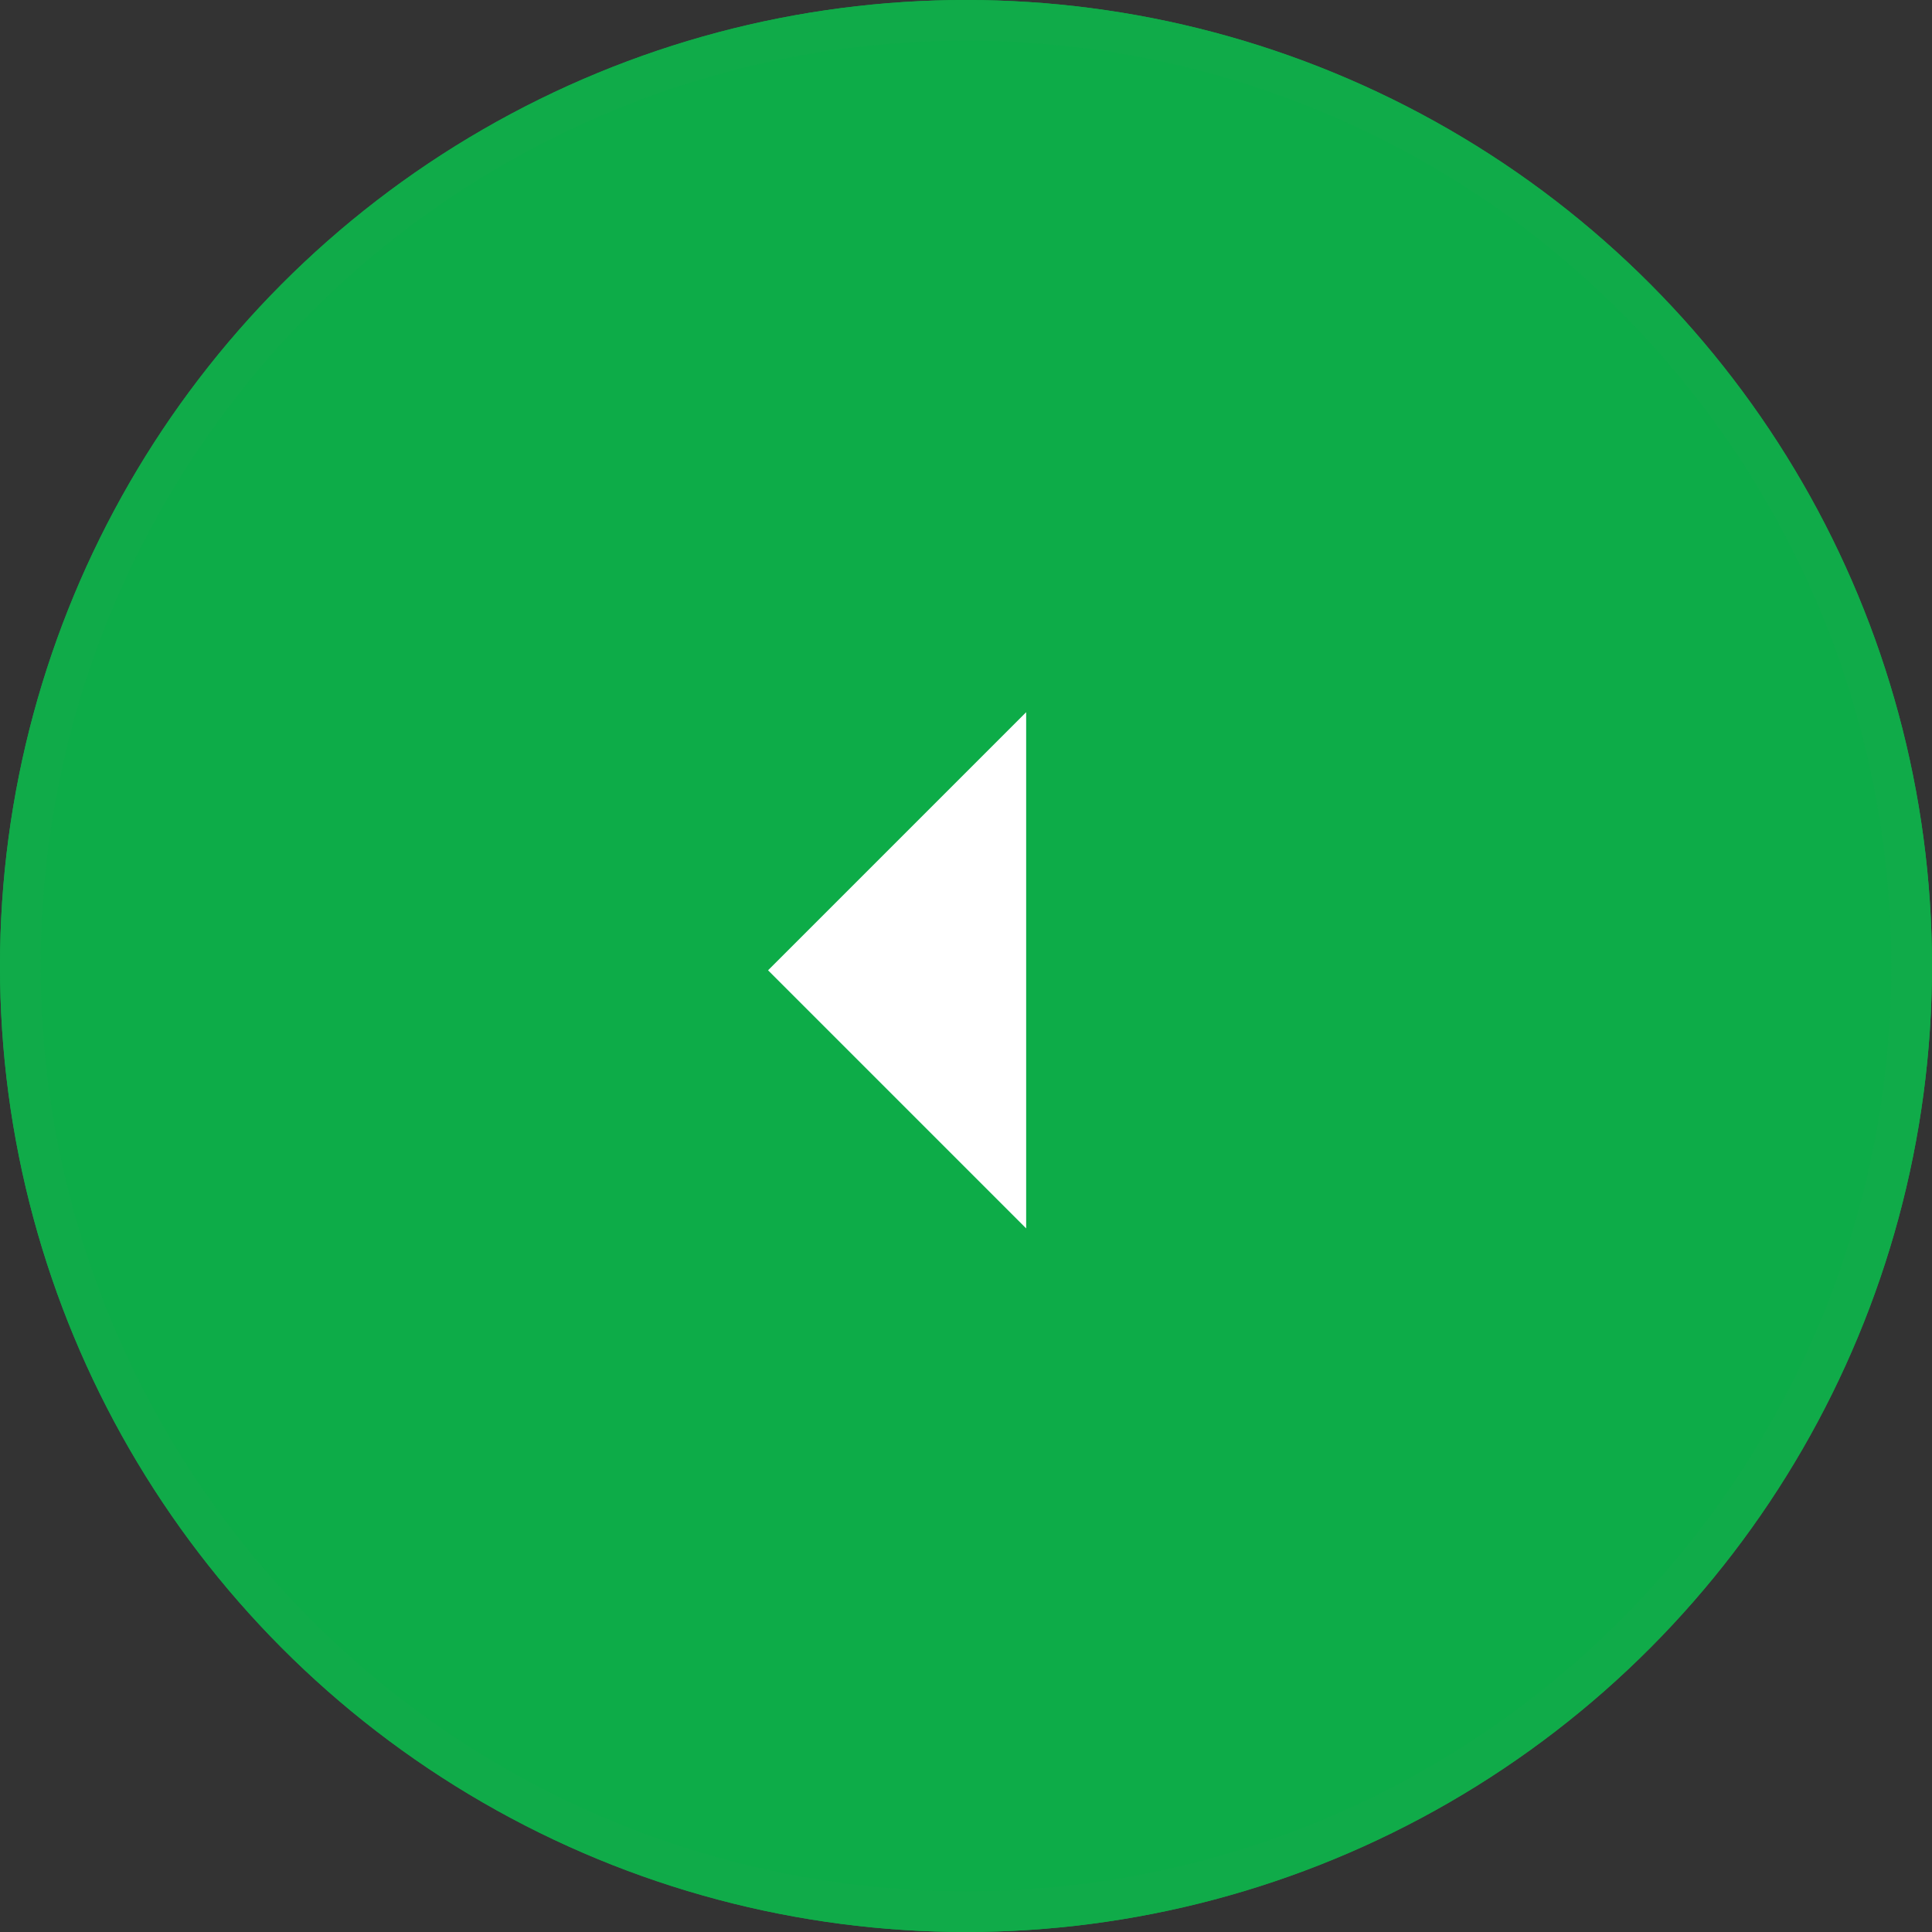 <svg xmlns="http://www.w3.org/2000/svg" width="95" height="95" viewBox="0 0 95 95"><rect x="0" y="0" width="95" height="95" fill="#333333" stroke="none"/><g id="Group_29" data-name="Group 29" transform="translate(2008 4050) rotate(180)"><g id="Ellipse_3" data-name="Ellipse 3" transform="translate(2008 4050) rotate(180)" fill="#0dac48" stroke="#10ab49" stroke-width="2"><circle cx="47.5" cy="47.5" r="47.5" stroke="none"></circle><circle cx="47.5" cy="47.5" r="46.5" fill="none"></circle></g><path id="arrow_left_24dp_000000_FILL0_wght400_GRAD0_opsz24" d="M360-654.618l12.691-12.691L360-680Z" transform="translate(1597.542 4669.598)" fill="#fff"></path></g></svg>